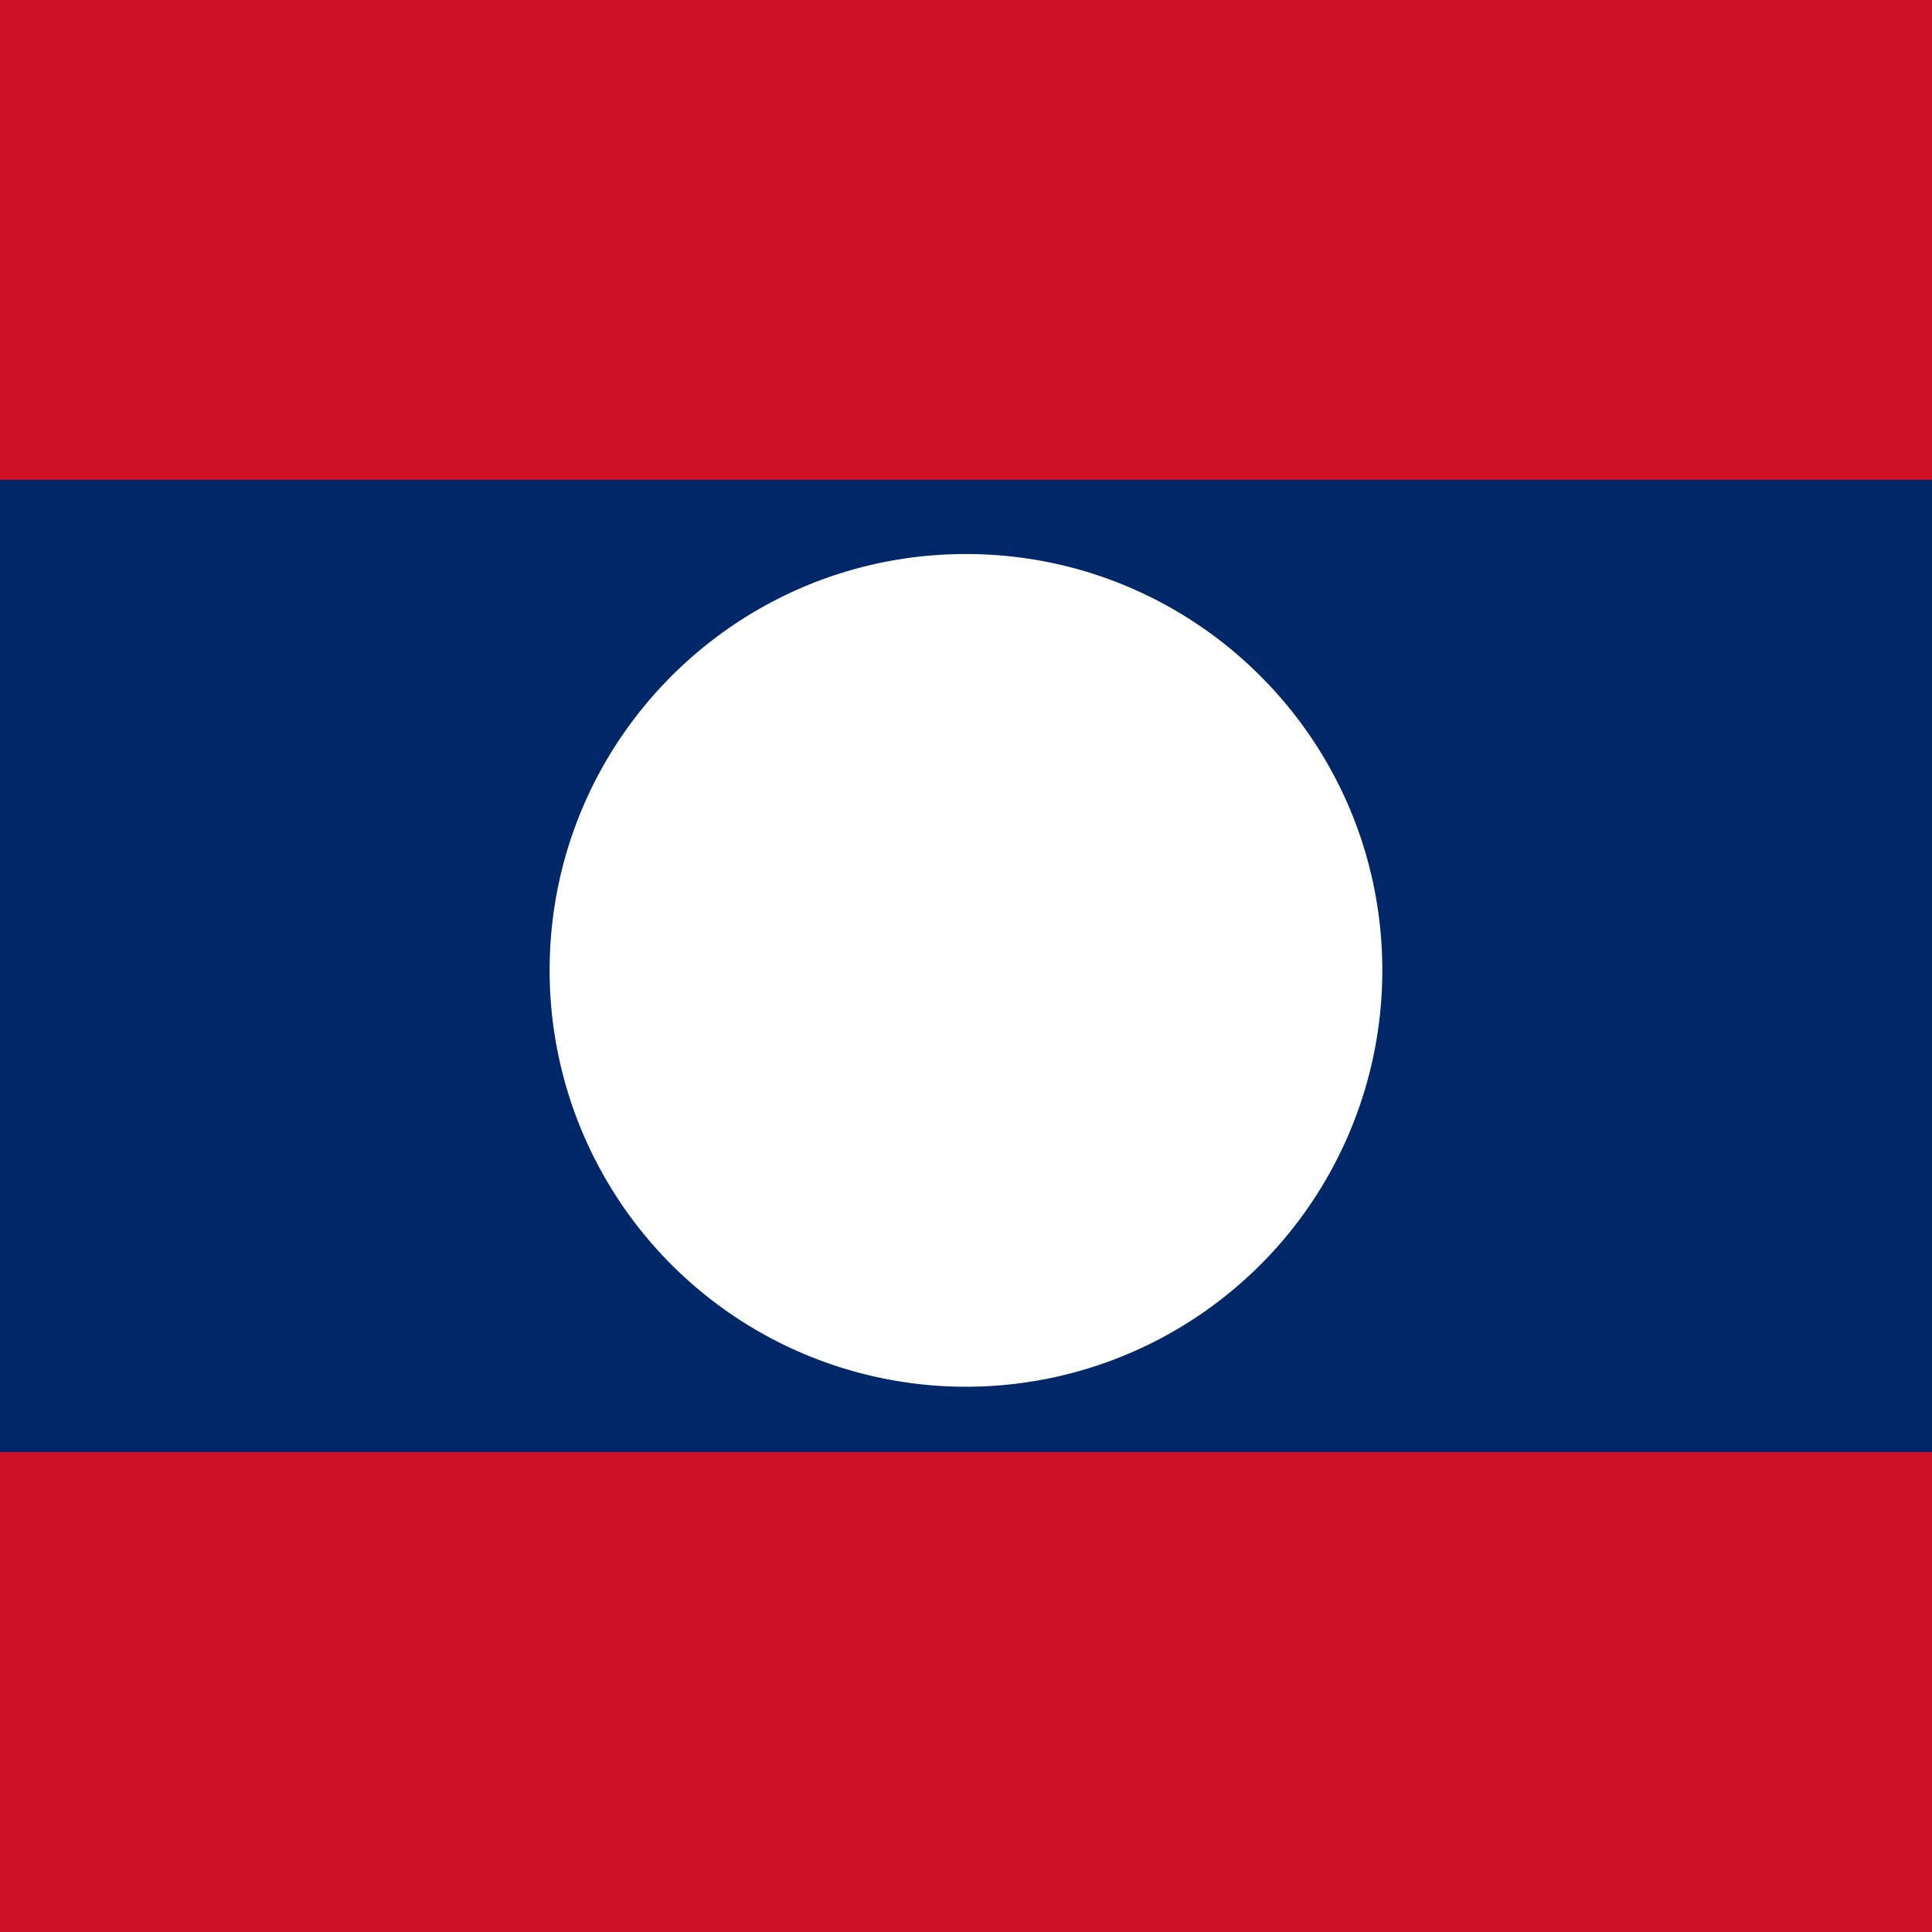 <svg xmlns="http://www.w3.org/2000/svg" width="250" height="250"><path d="M0 0h250v250H0z" style="fill:#ce1126;fill-opacity:1;stroke:none"/><path d="M-62.5 62.086h375v125.8h-375Zm0 0" style="stroke:none;fill-rule:evenodd;fill:#002868;fill-opacity:1"/><path d="M178.867 124.988a53.873 53.873 0 0 1-80.976 47.14 53.88 53.88 0 0 1-26.766-47.14c.316-29.527 24.344-53.297 53.871-53.297s53.555 23.77 53.871 53.297Zm0 0" style="stroke:none;fill-rule:evenodd;fill:#fff;fill-opacity:1"/></svg>
